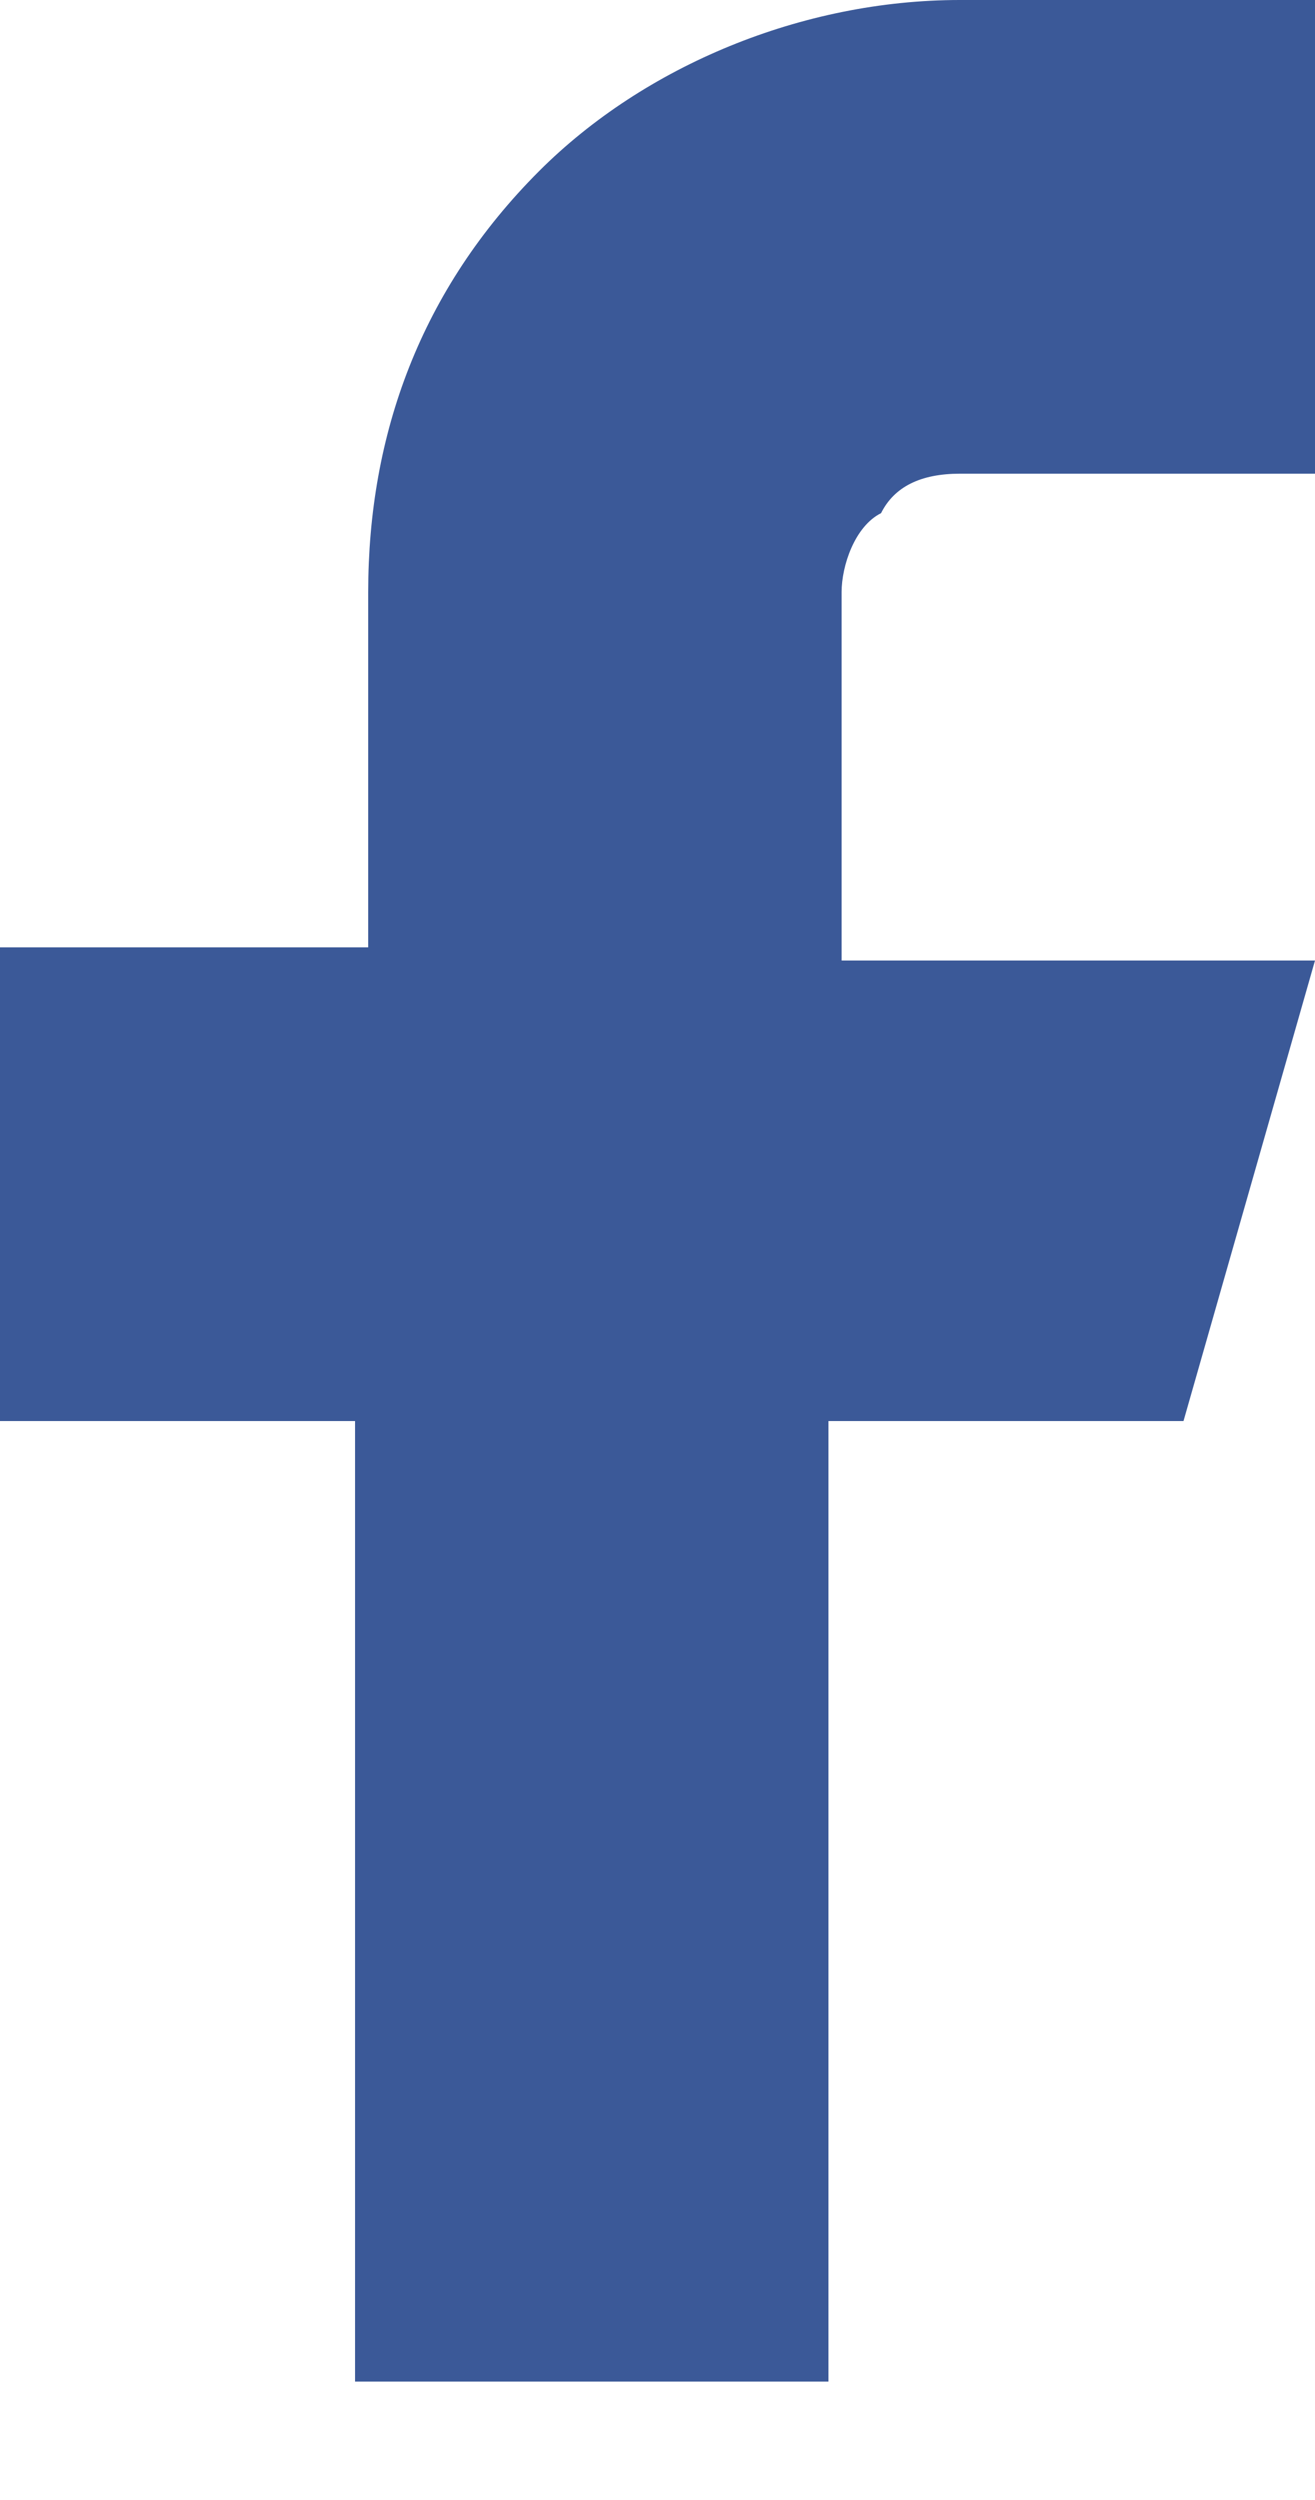 <svg xmlns="http://www.w3.org/2000/svg" viewBox="0 0 10 19">
  <path fill="#3b5998" d="M10 0H7.3C6.1 0 4.9.5 4.1 1.3c-.9.9-1.3 2-1.3 3.2v2.7H0v3.6h2.7v7.3h3.6v-7.3H9l1-3.5H6.4V4.5c0-.2.1-.5.3-.6.1-.2.3-.3.6-.3H10V0z"></path>
</svg>